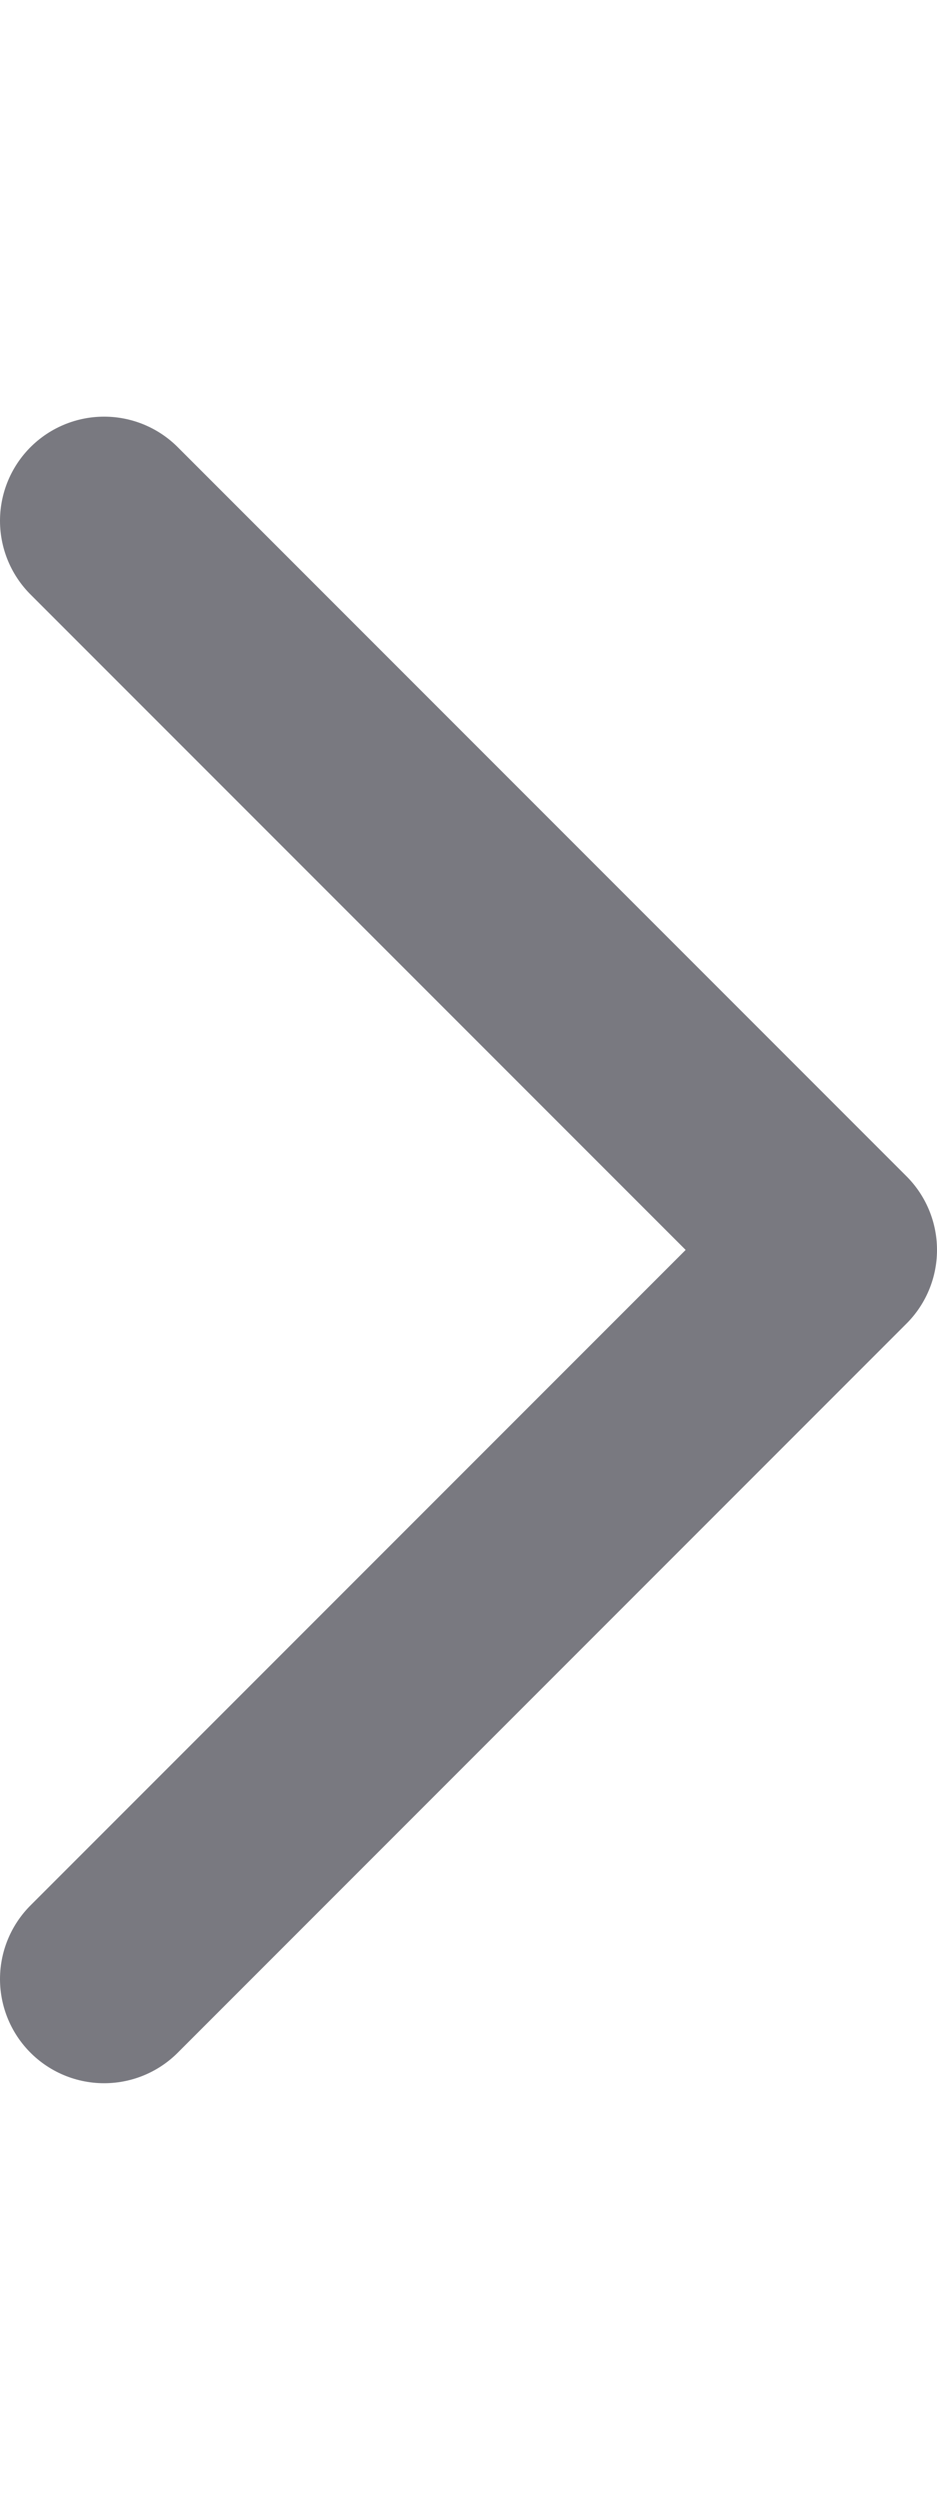 <svg width="9" height="24" viewBox="0 0 9 24" fill="none" xmlns="http://www.w3.org/2000/svg">
<path d="M1 19L8 12L1 5" stroke="#797980" stroke-width="2" stroke-linecap="round" stroke-linejoin="round"/>
</svg>
